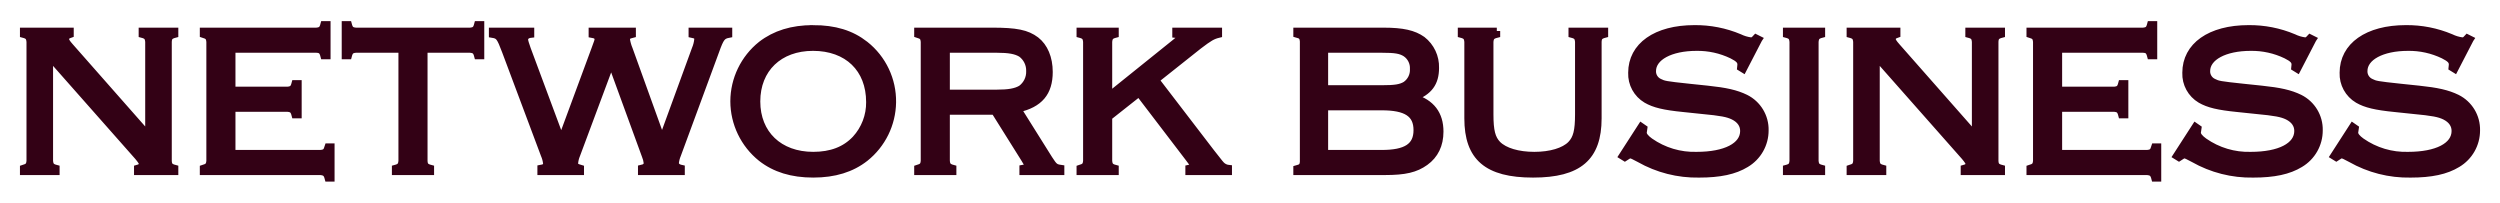 <?xml version="1.0" encoding="UTF-8"?>
<svg id="_レイヤー_1" xmlns="http://www.w3.org/2000/svg" width="740" height="60" version="1.1" viewBox="0 0 740 60">
  <!-- Generator: Adobe Illustrator 29.1.0, SVG Export Plug-In . SVG Version: 2.1.0 Build 142)  -->
  <defs>
    <style>
      .st0 {
        fill: #330115;
        stroke: #330115;
        stroke-width: 2px;
      }
    </style>
  </defs>
  <path id="_パス_7529" class="st0" d="M14.707,16.862l26.089,29.522c.936,1.123,1.311,1.685,1.311,2.184,0,.562-.499.999-1.436,1.248v.999h11.11v-.999c-1.436-.374-1.872-.811-1.935-2.184V12.368c.062-1.373.499-1.81,1.935-2.184v-.999h-9.737v.999c1.436.374,1.81.811,1.935,2.184v27.712L20.824,13.804c-1.061-1.186-1.373-1.748-1.373-2.247,0-.624.437-1.061,1.373-1.373v-.999H6.905v.999c1.436.374,1.81.811,1.935,2.184v35.264c-.125,1.373-.499,1.748-1.935,2.184v.999h9.737v-.999c-1.436-.374-1.81-.811-1.935-2.184,0,0,0-30.77,0-30.77ZM68.696,32.091h16.415c1.373.125,1.81.499,2.184,1.935h.999v-9.3h-.999c-.374,1.436-.811,1.81-2.184,1.935h-16.415v-12.046h24.966c1.373.062,1.81.499,2.184,1.935h.999V7.25h-.999c-.374,1.436-.811,1.81-2.184,1.935h-33.516v.999c1.436.437,1.81.811,1.935,2.184v35.264c-.125,1.373-.499,1.748-1.935,2.184v.999h34.702c1.373.125,1.872.499,2.247,1.935h.936v-9.3h-.936c-.437,1.436-.811,1.81-2.247,1.935h-26.152s-0-13.294-0-13.294ZM125.555,14.615h13.606c1.373.125,1.81.499,2.184,1.935h.999V7.25h-.999c-.374,1.436-.811,1.81-2.184,1.935h-33.829c-1.373-.125-1.81-.499-2.184-1.935h-.999v9.3h.999c.374-1.436.811-1.81,2.184-1.935h13.606v33.017c-.125,1.373-.499,1.81-1.935,2.184v.999h10.486v-.999c-1.436-.374-1.872-.811-1.935-2.184,0,0,0-33.017 0-33.017ZM180.916,18.547l10.049,27.525c.29.676.479,1.391.562,2.122,0,.874-.499,1.373-1.685,1.623v.999h11.859v-.999c-1.186-.25-1.748-.811-1.748-1.623.094-.816.304-1.615.624-2.372l11.297-30.645c1.436-3.995,1.872-4.619,3.87-4.993v-.999h-10.923v.999c1.248.25,1.685.562,1.685,1.436-.097,1.011-.35,2-.749,2.933l-9.799,26.838-9.674-26.838c-.387-.92-.659-1.884-.811-2.871,0-.811.437-1.186,1.748-1.498v-.999h-11.984v.999c1.186.187,1.748.687,1.748,1.373,0,.437-.062.687-.936,2.996l-9.924,26.838-9.986-26.838c-.541-1.498-.811-2.434-.811-2.809,0-.874.687-1.436,1.81-1.56v-.999h-11.422v.999c1.935.312,2.247.687,3.87,4.993l11.484,30.645c.359.813.59,1.676.687,2.559,0,.811-.499,1.248-1.685,1.436v.999h11.796v-.999c-1.311-.374-1.748-.687-1.748-1.436.067-.881.277-1.746.624-2.559l10.174-27.275-0.0 0.0 0-0ZM240.647,8.436c-6.179,0-11.235,1.56-15.354,4.743-5.103,4.083-8.086,10.254-8.114,16.789.013,6.556,2.997,12.753,8.114,16.852,4.057,3.183,9.112,4.743,15.416,4.743s11.359-1.56,15.416-4.743c5.049-4.017,8.027-10.088,8.114-16.54.101-6.652-2.898-12.972-8.114-17.102-4.119-3.246-9.05-4.743-15.479-4.743l-0.0 0-0.0 0ZM240.647,14.053c10.174,0,16.727,6.304,16.727,16.165.046,4.04-1.449,7.946-4.182,10.922-3.058,3.246-7.178,4.806-12.483,4.806-10.049,0-16.665-6.366-16.665-15.916,0-9.612,6.616-15.978,16.602-15.978,0,0-0-0-0,0ZM280.155,32.965h14.23l8.8,14.043c.707,1.123,1.061,1.789,1.061,1.997,0,.437-.374.624-1.498.811v.999h11.297v-.999c-1.748-.25-1.997-.499-3.495-2.809l-9.237-14.73c6.429-1.436,9.3-4.868,9.3-10.985,0-4.119-1.436-7.49-3.932-9.425-2.746-2.06-5.867-2.684-13.045-2.684h-22.032v.999c1.436.437,1.81.811,1.935,2.184v35.264c-.125,1.373-.499,1.748-1.935,2.184v.999h10.486v-.999c-1.436-.374-1.872-.874-1.935-2.309v-14.543l-0-0-0-0ZM280.155,27.535v-12.92h14.917c3.558,0,5.617.374,7.178,1.311,1.623,1.192,2.556,3.105,2.497,5.118.074,2.033-.86,3.971-2.497,5.18-1.56.936-3.682,1.311-7.178,1.311h-14.917ZM337.139,27.597l14.73,19.286c.915,1.165,1.373,1.852,1.373,2.06,0,.437-.437.687-1.373.874v.999h11.796v-.999c-.634-.066-1.238-.304-1.748-.687-.562-.437-.624-.562-3.37-4.057l-16.415-21.408,12.733-10.111c3.121-2.372,4.057-2.933,5.867-3.37v-.999h-12.733v.999c.749.062,1.123.374,1.123.874,0,.437-.125.562-1.186,1.436l-19.723,15.853v-15.978c.125-1.373.499-1.81,1.935-2.184v-.999h-10.486v.999c1.436.374,1.81.811,1.935,2.184v35.264c-.125,1.373-.499,1.748-1.935,2.184v.999h10.486v-.999c-1.436-.374-1.81-.811-1.935-2.184v-12.982s8.925-7.053,8.925-7.053l-0.0 0ZM383.825,9.185v.936c1.436.374,1.81.749,1.935,2.122v35.701c-.125,1.248-.499,1.623-1.935,1.997v.874h26.089c5.992,0,9.112-.749,11.984-2.809s4.369-5.118,4.369-9.05c0-5.18-2.559-8.551-7.739-10.111,4.494-1.685,6.429-4.307,6.429-8.738.101-3.256-1.361-6.364-3.932-8.364-2.559-1.81-5.805-2.559-11.484-2.559h-25.715l-0.0 0ZM392.126,26.224v-11.609h16.914c3.87,0,5.492.25,6.99,1.186,1.53,1.025,2.407,2.78,2.309,4.619.098,1.856-.777,3.63-2.309,4.681-1.498.874-3.121,1.123-6.99,1.123l-16.914-0h-0.0 0ZM392.126,45.385v-13.731h16.852c7.302,0,10.423,2.06,10.423,6.866s-3.183,6.866-10.423,6.866c0,0-16.852,0-16.852-0ZM443.056,9.185h-10.548v.999c1.436.374,1.81.811,1.935,2.184v22.656c0,11.609,5.742,16.54,19.348,16.54,13.544,0,19.286-4.931,19.286-16.54V12.368c.062-1.373.499-1.81,1.935-2.184v-.999h-9.737v.999c1.436.374,1.81.811,1.935,2.184v21.471c0,4.868-.562,7.115-2.247,8.863-1.997,2.06-6.054,3.246-10.798,3.246-4.806,0-8.8-1.186-10.86-3.246-1.685-1.748-2.247-3.995-2.247-8.863V12.368c.125-1.373.499-1.81,1.997-2.184v-.999h0l0.0 0ZM520.637,11.619l-.874-.437c-.687.749-.936.874-1.56.874-1.15-.15-2.267-.488-3.308-.999-4.226-1.778-8.772-2.67-13.357-2.621-11.359,0-18.599,5.118-18.599,13.107-.12,3.263,1.557,6.329,4.369,7.989,2.372,1.373,5.305,2.06,10.922,2.621l5.368.562c5.992.562,7.802.936,9.487,1.748,1.997.999,2.996,2.497,2.996,4.307,0,4.431-5.368,7.178-13.856,7.178-4.922.15-9.76-1.295-13.794-4.119-1.311-.936-1.997-1.81-1.997-2.559.024-.294.065-.585.125-.874l.062-.437-.811-.562-5.68,8.8.811.499c.936-.624,1.248-.811,1.623-.811.437,0,1.061.312,2.684,1.186,5.378,3.056,11.479,4.608,17.663,4.494,6.179,0,10.548-.936,13.918-2.996,3.532-2.084,5.694-5.885,5.68-9.986.094-4.059-2.168-7.806-5.805-9.612-2.809-1.373-5.929-2.06-11.297-2.621l-5.368-.562c-7.115-.749-7.552-.874-8.8-1.498-1.282-.563-2.096-1.846-2.06-3.246,0-4.119,5.305-6.99,12.982-6.99,3.627-.055,7.217.736,10.486,2.309,1.997.999,2.621,1.685,2.621,2.746.003.313-.018.626-.062.936l.811.499,4.619-8.925-0-0h-0ZM528.751,9.185v.999c1.436.374,1.81.811,1.935,2.184v35.264c-.125,1.373-.499,1.81-1.935,2.184v.999h10.486v-.999c-1.435-.374-1.81-.811-1.935-2.184V12.368c.125-1.373.499-1.81,1.935-2.184v-.999s-10.486-0-10.486-0ZM555.402,16.862l26.089,29.522c.936,1.123,1.311,1.685,1.311,2.184,0,.562-.499.999-1.435,1.248v.999h11.11v-.999c-1.435-.374-1.872-.811-1.935-2.184V12.368c.062-1.373.499-1.81,1.935-2.184v-.999h-9.737v.999c1.435.374,1.81.811,1.935,2.184v27.712l-23.156-26.276c-1.061-1.186-1.373-1.748-1.373-2.247,0-.624.437-1.061,1.373-1.373v-.999h-13.918v.999c1.435.374,1.81.811,1.935,2.184v35.264c-.125,1.373-.499,1.748-1.935,2.184v.999h9.737v-.999c-1.435-.374-1.81-.811-1.935-2.184,0,0,0-30.77,0-30.77ZM609.39,32.091h16.415c1.373.125,1.81.499,2.185,1.935h.999v-9.3h-.999c-.374,1.436-.811,1.81-2.185,1.935h-16.415v-12.046h24.966c1.373.062,1.81.499,2.185,1.935h.999V7.25h-.999c-.374,1.436-.811,1.81-2.185,1.935h-33.516v.999c1.435.437,1.81.811,1.935,2.184v35.264c-.125,1.373-.499,1.748-1.935,2.184v.999h34.702c1.373.125,1.872.499,2.247,1.935h.936v-9.3h-.936c-.437,1.436-.811,1.81-2.247,1.935h-26.152v-13.294h0ZM684.662,11.619l-.874-.437c-.687.749-.936.874-1.56.874-1.15-.15-2.267-.488-3.308-.999-4.226-1.778-8.772-2.67-13.357-2.621-11.359,0-18.599,5.118-18.599,13.107-.12,3.263,1.557,6.329,4.369,7.989,2.372,1.373,5.305,2.06,10.922,2.621l5.368.562c5.992.562,7.802.936,9.487,1.748,1.997.999,2.996,2.497,2.996,4.307,0,4.431-5.368,7.178-13.856,7.178-4.922.15-9.76-1.295-13.794-4.119-1.311-.936-1.997-1.81-1.997-2.559.024-.294.065-.585.125-.874l.062-.437-.811-.562-5.68,8.8.811.499c.936-.624,1.248-.811,1.623-.811.437,0,1.061.312,2.684,1.186,5.378,3.056,11.479,4.608,17.663,4.494,6.179,0,10.548-.936,13.918-2.996,3.532-2.084,5.694-5.885,5.68-9.986.094-4.059-2.168-7.806-5.805-9.612-2.809-1.373-5.929-2.06-11.297-2.621l-5.368-.562c-7.115-.749-7.552-.874-8.8-1.498-1.282-.563-2.096-1.846-2.06-3.246,0-4.119,5.305-6.99,12.982-6.99,3.627-.055,7.217.736,10.486,2.309,1.997.999,2.621,1.685,2.621,2.746.003.313-.018.626-.062.936l.811.499,4.619-8.925-0.0 0-0-0ZM731.223,11.619l-.874-.437c-.687.749-.936.874-1.56.874-1.15-.15-2.267-.488-3.308-.999-4.226-1.778-8.772-2.67-13.357-2.621-11.359,0-18.599,5.118-18.599,13.107-.12,3.263,1.557,6.329,4.369,7.989,2.372,1.373,5.305,2.06,10.922,2.621l5.368.562c5.992.562,7.802.936,9.487,1.748,1.997.999,2.996,2.497,2.996,4.307,0,4.431-5.368,7.178-13.856,7.178-4.922.15-9.76-1.295-13.794-4.119-1.311-.936-1.997-1.81-1.997-2.559.024-.294.065-.585.125-.874l.062-.437-.811-.562-5.68,8.8.811.499c.936-.624,1.248-.811,1.623-.811.437,0,1.061.312,2.684,1.186,5.378,3.056,11.479,4.608,17.663,4.494,6.179,0,10.548-.936,13.918-2.996,3.532-2.084,5.694-5.885,5.68-9.986.094-4.059-2.168-7.806-5.805-9.612-2.809-1.373-5.929-2.06-11.297-2.621l-5.368-.562c-7.115-.749-7.552-.874-8.8-1.498-1.282-.563-2.096-1.846-2.06-3.246,0-4.119,5.305-6.99,12.982-6.99,3.627-.055,7.217.736,10.486,2.309,1.997.999,2.621,1.685,2.621,2.746.003.313-.018.626-.062.936l.811.499,4.619-8.925-0.0 0-0-0Z"/>
</svg>